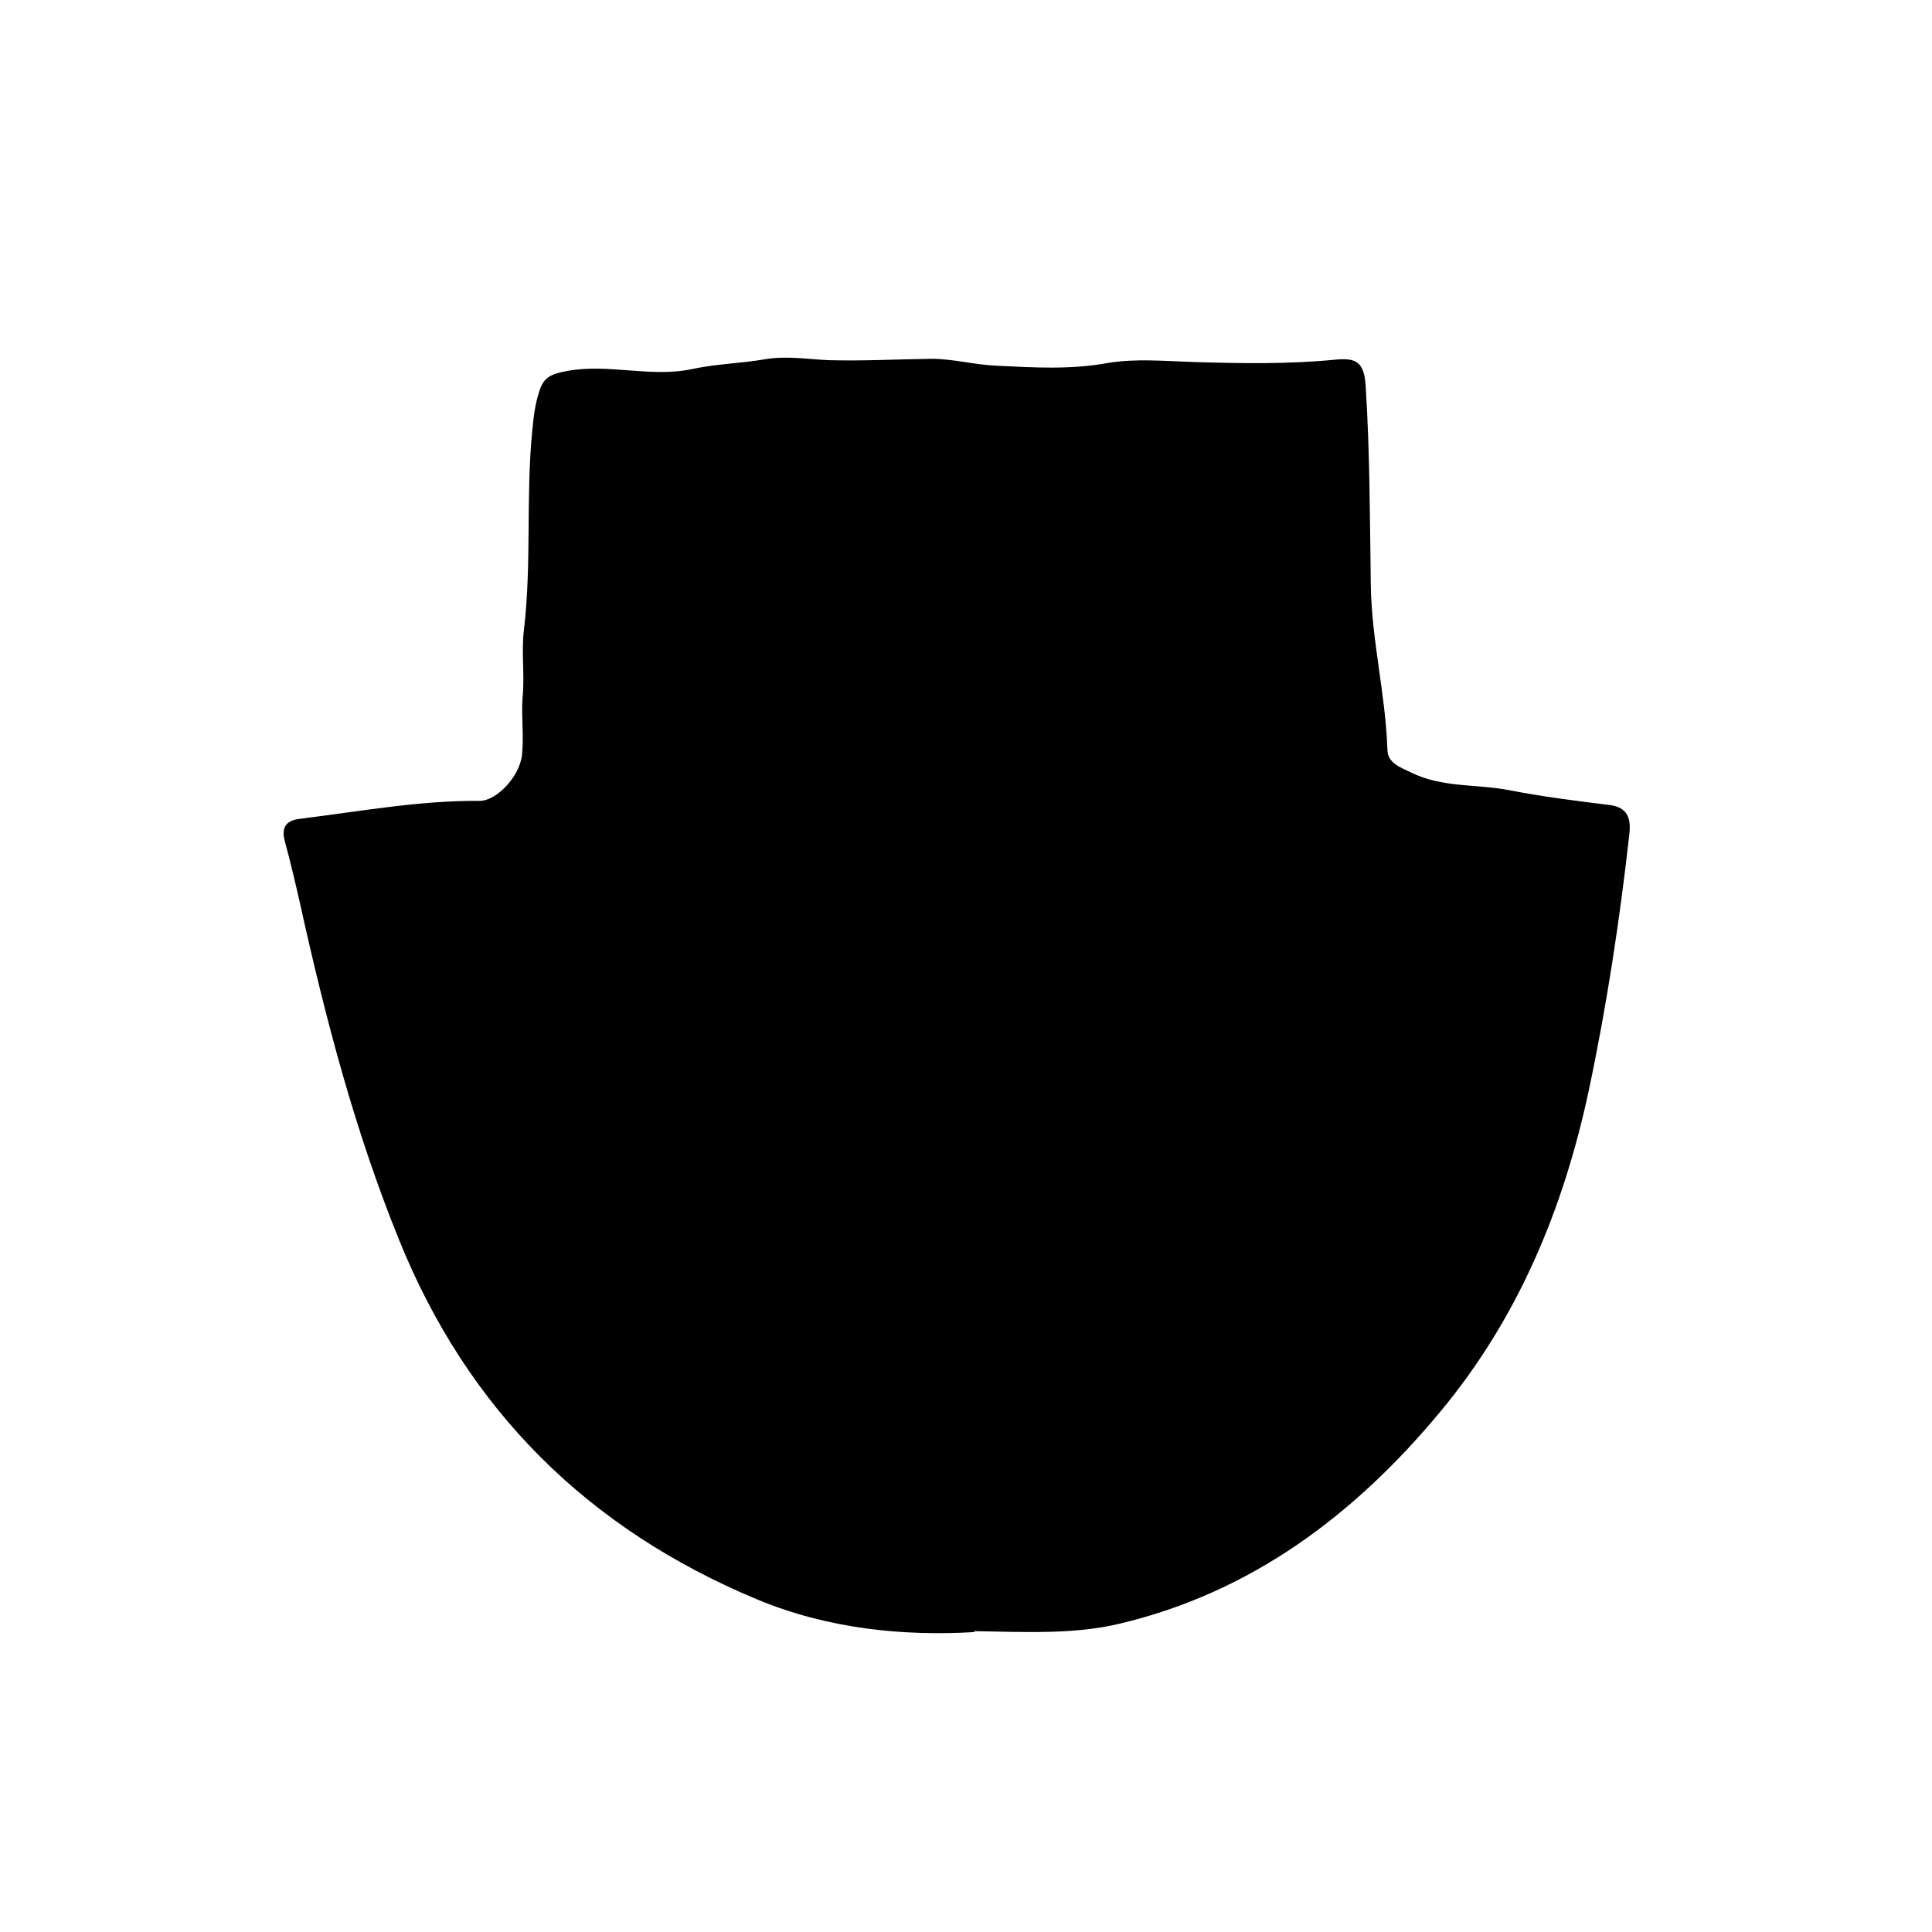 <?xml version="1.0" encoding="UTF-8"?>
<svg xmlns="http://www.w3.org/2000/svg" version="1.1" viewBox="0 0 420 420">
  <!-- Generator: Adobe Illustrator 28.7.1, SVG Export Plug-In . SVG Version: 1.2.0 Build 142)  -->
  <g>
    <g id="_レイヤー_1" data-name="レイヤー_1">
      <path d="M211.8,354.8c-15.1.9-31.6-.6-47.2-7.1-36.7-15.3-62.9-41.1-77.9-78.3-9.6-23.7-16-48.2-21.5-73.1-1-4.4-2-8.7-3.2-13.1-.9-3.1-.1-4.8,3.2-5.2,13-1.6,25.9-4,39.1-3.9,3.7,0,8.8-5.4,9.2-10.2.4-4.1-.2-8.4.1-12.2.5-5-.3-9.9.3-14.8,1.7-14.4.4-28.9,1.8-43.2.3-3,.6-5.9,1.6-8.8.9-2.9,2.6-3.6,5.7-4.2,9.2-1.8,18.4,1.5,27.6-.5,5.1-1.1,10.5-1.2,15.7-2.1,4.7-.8,9.2,0,13.9.2,7.4.2,14.8-.2,22.3-.3,4.7,0,9.3,1.3,14.1,1.5,8.2.4,16.1.9,24.3-.6,5.9-1,12.5-.4,18.6-.2,10.2.3,20.4.5,30.6-.5,4.4-.4,6.5.1,6.8,5.9.9,14.4.9,28.8,1.1,43.2.2,12,3.2,23.6,3.6,35.5,0,3.2,2.9,4,5.3,5.2,6.8,3.3,14.2,2.4,21.3,3.8,7.2,1.4,14.4,2.3,21.7,3.2,4,.5,4.7,3,4.3,6.4-2.1,18.7-4.9,37.2-8.8,55.6-5.5,25.8-15.4,49.6-32.3,69.9-18.5,22.3-41,39.3-69.8,46.1-9.8,2.3-19.8,1.8-31.5,1.6Z"/>
    </g>
  </g>
</svg>